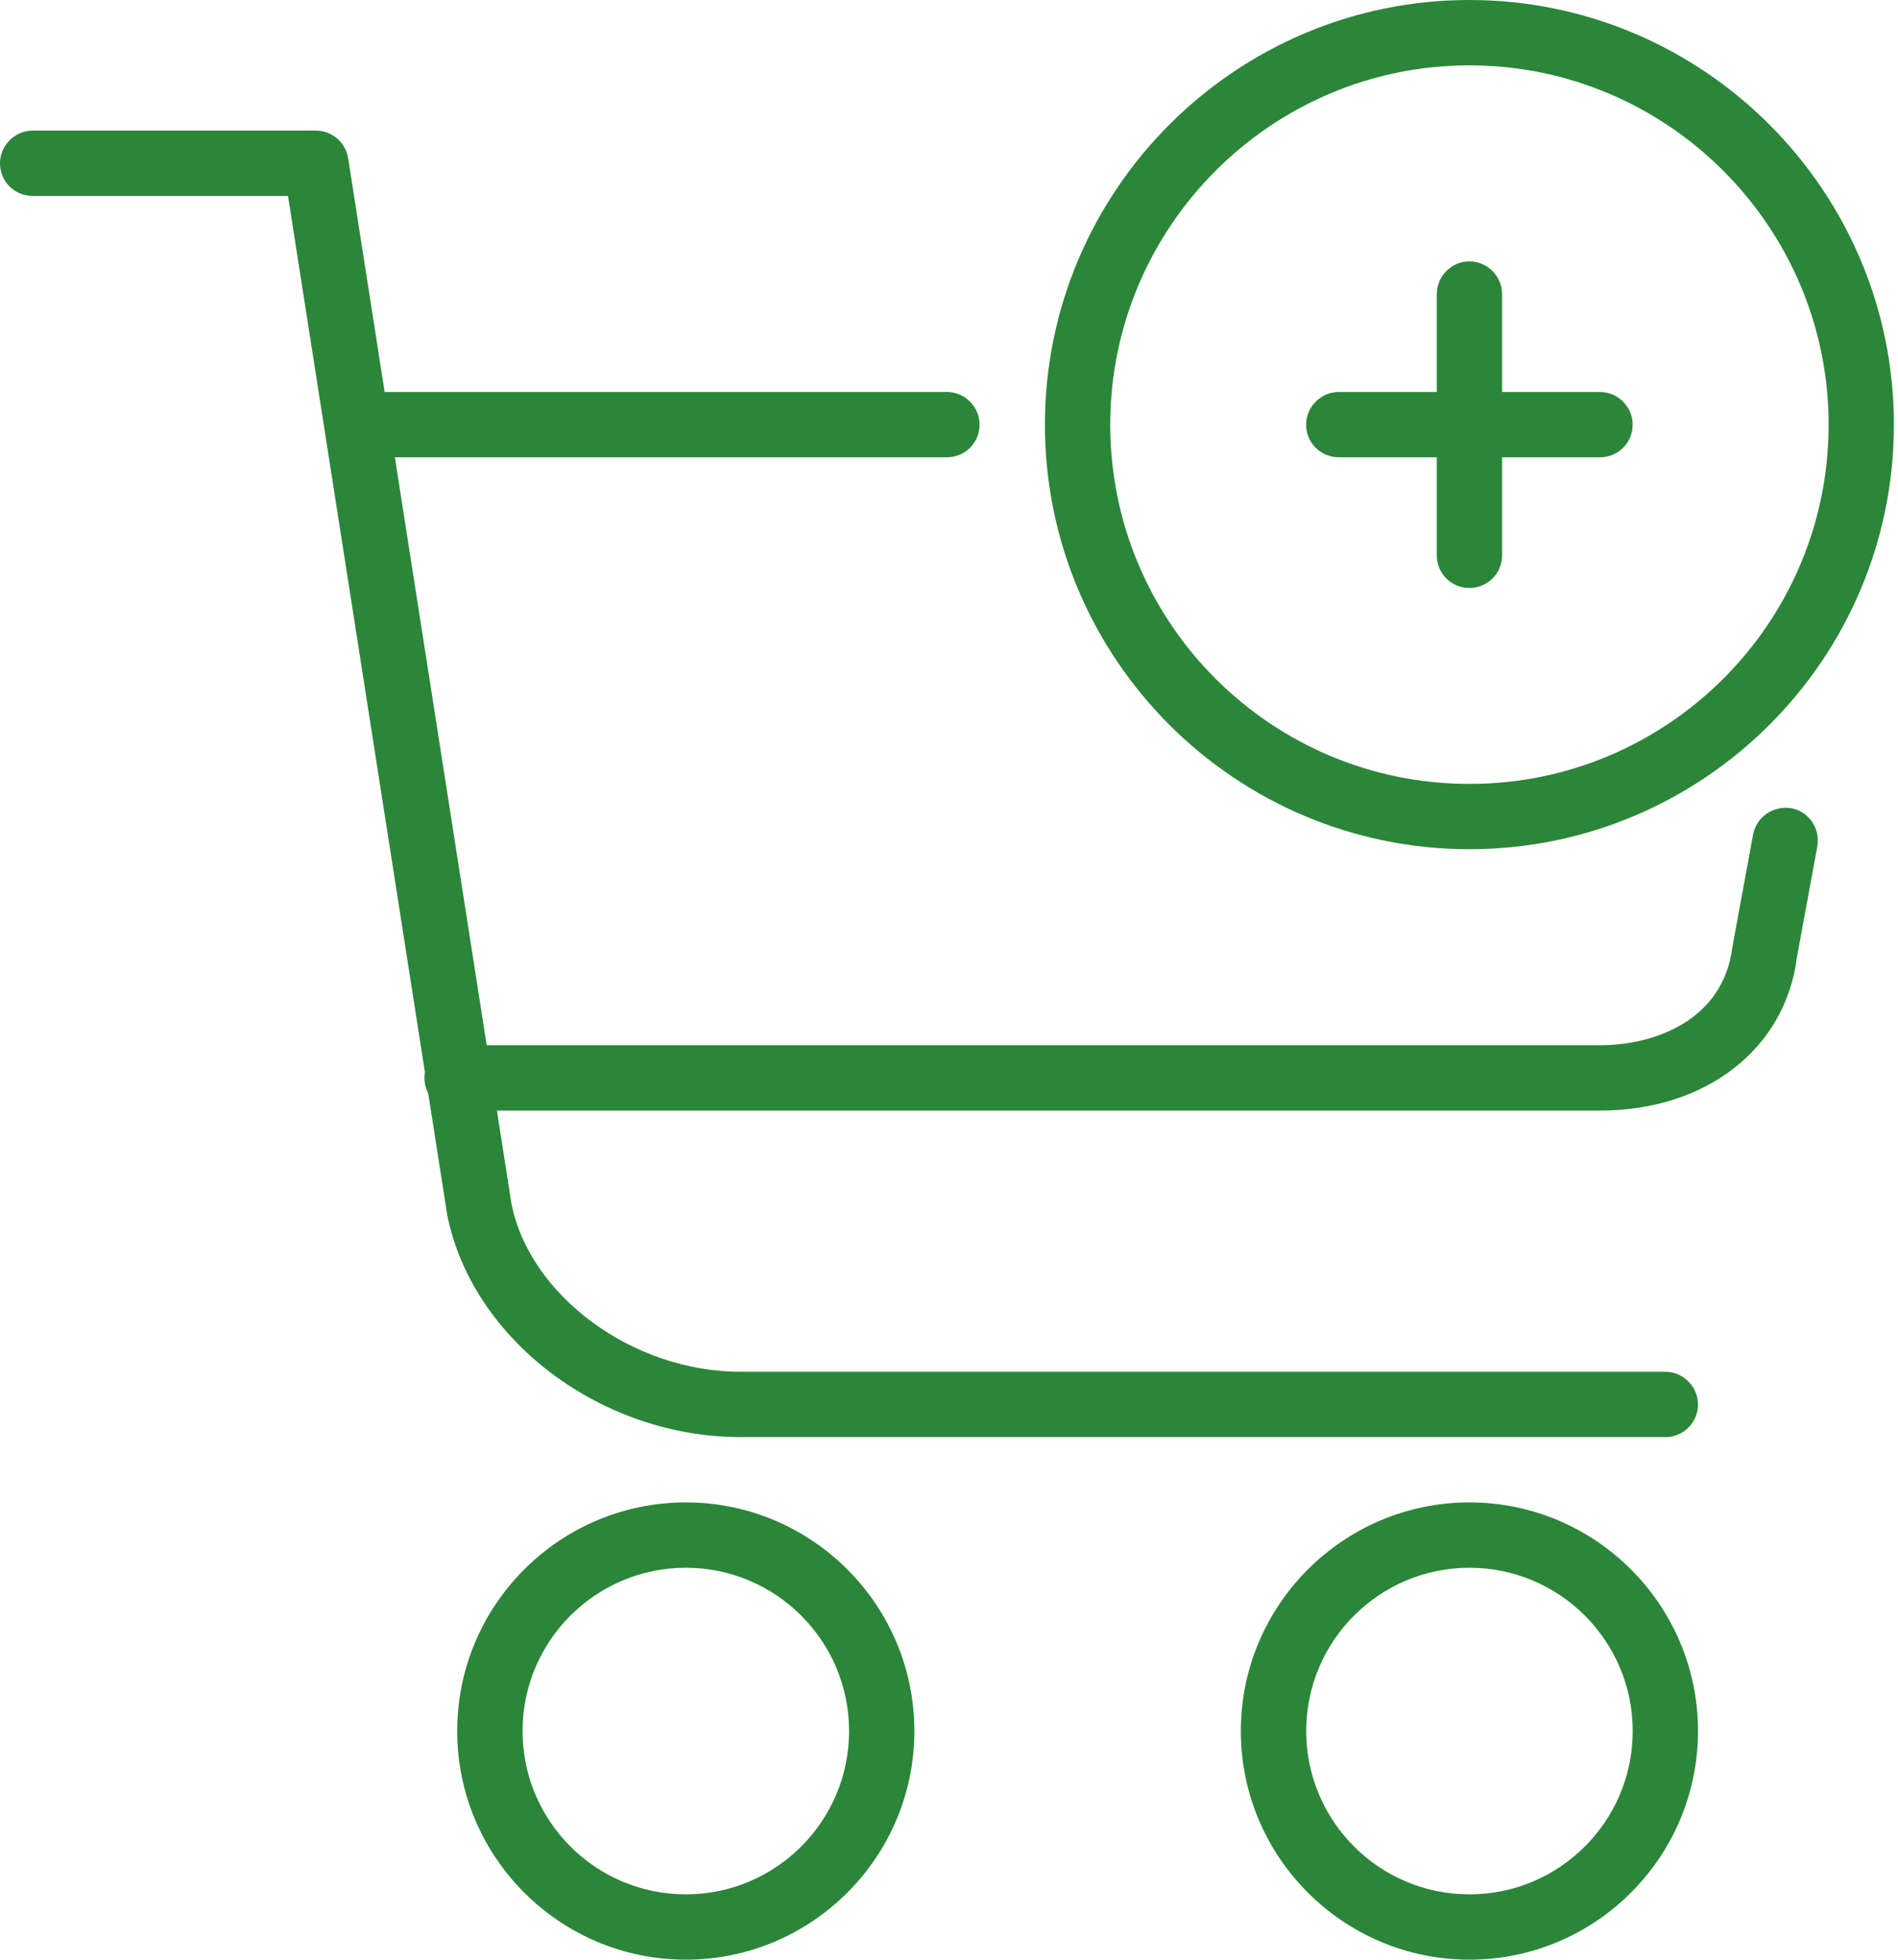 <svg width="62" height="64" viewBox="0 0 62 64" fill="none" xmlns="http://www.w3.org/2000/svg">
<path fill-rule="evenodd" clip-rule="evenodd" d="M52.266 14.934H43.733C43.144 14.934 42.666 14.465 42.666 13.867C42.666 13.291 43.144 12.801 43.733 12.801H52.266C52.855 12.801 53.333 13.291 53.333 13.867C53.333 14.465 52.855 14.934 52.266 14.934Z" fill="#2B8639"/>
<path fill-rule="evenodd" clip-rule="evenodd" d="M48 19.202C47.411 19.202 46.934 18.732 46.934 18.135V9.602C46.934 9.026 47.411 8.535 48 8.535C48.589 8.535 49.067 9.026 49.067 9.602V18.135C49.067 18.732 48.589 19.202 48 19.202Z" fill="#2B8639"/>
<path fill-rule="evenodd" clip-rule="evenodd" d="M54.4 46.932H24.188C19.631 46.932 15.424 43.754 14.609 39.679L9.408 6.399H1.067C0.478 6.399 0 5.93 0 5.332C0 4.756 0.478 4.266 1.067 4.266H10.321C10.846 4.266 11.294 4.65 11.375 5.183L16.708 39.316C17.312 42.324 20.67 44.799 24.188 44.799H54.4C54.989 44.799 55.466 45.289 55.466 45.865C55.466 46.463 54.989 46.932 54.4 46.932Z" fill="#2B8639"/>
<path fill-rule="evenodd" clip-rule="evenodd" d="M22.403 51.199C19.461 51.199 17.07 53.588 17.07 56.532C17.07 59.476 19.461 61.865 22.403 61.865C25.345 61.865 27.736 59.476 27.736 56.532C27.736 53.588 25.345 51.199 22.403 51.199ZM22.402 63.998C18.285 63.998 14.935 60.648 14.935 56.531C14.935 52.414 18.285 49.065 22.402 49.065C26.52 49.065 29.869 52.414 29.869 56.531C29.869 60.648 26.52 63.998 22.402 63.998Z" fill="#2B8639"/>
<path fill-rule="evenodd" clip-rule="evenodd" d="M48.001 51.199C45.059 51.199 42.668 53.588 42.668 56.532C42.668 59.476 45.059 61.865 48.001 61.865C50.943 61.865 53.334 59.476 53.334 56.532C53.334 53.588 50.943 51.199 48.001 51.199ZM48 63.998C43.883 63.998 40.533 60.648 40.533 56.531C40.533 52.414 43.883 49.065 48 49.065C52.117 49.065 55.467 52.414 55.467 56.531C55.467 60.648 52.117 63.998 48 63.998Z" fill="#2B8639"/>
<path fill-rule="evenodd" clip-rule="evenodd" d="M48.001 2.134C41.532 2.134 36.267 7.404 36.267 13.868C36.267 20.353 41.532 25.601 48.001 25.601C54.469 25.601 59.734 20.353 59.734 13.868C59.734 7.404 54.469 2.134 48.001 2.134ZM47.999 27.733C40.354 27.733 34.133 21.525 34.133 13.867C34.133 6.229 40.354 0 47.999 0C55.645 0 61.866 6.229 61.866 13.867C61.866 21.525 55.645 27.733 47.999 27.733Z" fill="#2B8639"/>
<path fill-rule="evenodd" clip-rule="evenodd" d="M52.265 36.269H14.932C14.343 36.269 13.865 35.799 13.865 35.202C13.865 34.626 14.343 34.135 14.932 34.135H52.265C54.076 34.135 56.295 33.303 56.589 30.935L57.264 27.266C57.37 26.669 57.935 26.306 58.505 26.391C59.085 26.498 59.469 27.053 59.363 27.65L58.699 31.255C58.328 34.242 55.74 36.269 52.265 36.269Z" fill="#2B8639"/>
<path fill-rule="evenodd" clip-rule="evenodd" d="M30.933 14.934H11.733C11.144 14.934 10.666 14.465 10.666 13.867C10.666 13.291 11.144 12.801 11.733 12.801H30.933C31.521 12.801 31.999 13.291 31.999 13.867C31.999 14.465 31.521 14.934 30.933 14.934Z" fill="#2B8639"/>
</svg>

